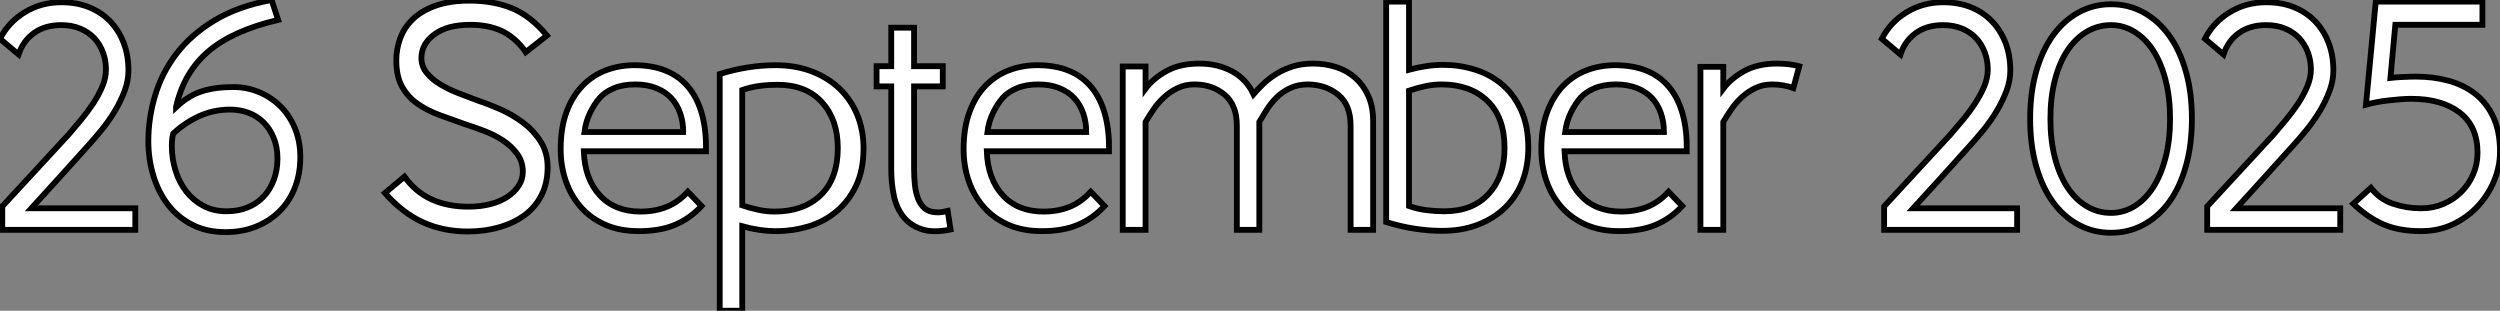 <?xml version="1.0" standalone="no"?>
<svg xmlns="http://www.w3.org/2000/svg" viewBox="1.12 -39.48 429.4 53.37"><rect x="1.12" y="-39.48" width="429.4" height="53.37" fill="#808080" stroke="none"/><path d="M1.51 0L1.51-4.03L12.94-16.41Q13.94-17.58 15.06-18.93Q16.18-20.27 17.14-21.73Q18.09-23.18 18.70-24.64Q19.32-26.10 19.32-27.55L19.32-27.55Q19.32-29.12 18.79-30.52Q18.26-31.92 17.28-32.96Q16.30-33.99 14.87-34.58Q13.44-35.17 11.65-35.17L11.65-35.17Q8.85-35.17 6.97-33.82Q5.10-32.48 4.31-30.13L4.31-30.13L1.12-32.82Q2.58-35.67 5.38-37.38Q8.18-39.09 11.65-39.09L11.65-39.09Q14.34-39.09 16.46-38.22Q18.59-37.35 20.08-35.78Q21.56-34.22 22.37-32.09Q23.18-29.96 23.18-27.38L23.18-27.38Q23.18-25.59 22.51-23.83Q21.84-22.06 20.83-20.38Q19.82-18.70 18.59-17.19Q17.36-15.68 16.24-14.45L16.24-14.45L11.03-8.68L6.50-3.70L24.36-3.70L24.36 0L1.51 0ZM26.60-15.29L26.60-15.29Q26.60-19.15 27.75-23.04Q28.90-26.94 31.42-30.24Q33.94-33.54 37.97-35.98Q42-38.42 47.77-39.48L47.77-39.48L48.89-36.06Q41.05-34.22 36.88-30.63Q32.70-27.05 31.36-21.11L31.36-21.11L31.36-21.06Q33.43-23.02 35.70-23.77Q37.97-24.53 41.22-24.53L41.22-24.53Q43.46-24.53 45.53-23.69Q47.60-22.85 49.20-21.31Q50.79-19.77 51.74-17.53Q52.70-15.29 52.70-12.49L52.70-12.49Q52.70-9.69 51.80-7.34Q50.90-4.98 49.22-3.28Q47.54-1.57 45.16-0.59Q42.78 0.39 39.87 0.39L39.87 0.39Q36.68 0.39 34.22-0.84Q31.75-2.07 30.07-4.20Q28.39-6.33 27.50-9.18Q26.60-12.04 26.60-15.29ZM30.63-14.45L30.63-14.45Q30.63-12.21 31.28-10.16Q31.92-8.12 33.12-6.58Q34.33-5.04 36.06-4.12Q37.80-3.19 40.04-3.19L40.04-3.19Q42.06-3.19 43.68-3.86Q45.30-4.54 46.42-5.74Q47.54-6.94 48.16-8.62Q48.78-10.30 48.78-12.26L48.78-12.26Q48.78-14.22 48.13-15.79Q47.49-17.36 46.40-18.45Q45.30-19.54 43.82-20.10Q42.34-20.66 40.66-20.66L40.66-20.66Q37.80-20.66 35.31-19.52Q32.82-18.37 30.86-16.52L30.86-16.52Q30.74-16.07 30.69-15.54Q30.63-15.01 30.63-14.45Z" fill="white" stroke="black" transform="scale(1,1)"/><path d="M91.42-30.52L91.20-30.86Q89.41-33.21 87.17-34.22Q84.93-35.22 81.90-35.22L81.90-35.22Q77.93-35.22 75.72-33.57Q73.50-31.92 73.50-29.51L73.50-29.51Q73.50-28.06 74.43-26.94Q75.35-25.82 76.81-24.95Q78.26-24.08 80.03-23.41Q81.79-22.74 83.42-22.12L83.42-22.12Q84.98-21.62 87.03-20.72Q89.07-19.82 90.89-18.48Q92.71-17.14 93.94-15.23Q95.18-13.33 95.18-10.75L95.18-10.75Q95.18-8.06 94.14-5.99Q93.10-3.92 91.26-2.55Q89.41-1.18 86.89-0.45Q84.37 0.28 81.46 0.28L81.46 0.28Q77.26 0.28 73.78-1.29Q70.31-2.86 67.23-6.33L67.23-6.33L70.59-9.13Q72.55-6.44 75.30-5.21Q78.04-3.98 81.57-3.98L81.57-3.98Q83.64-3.98 85.35-4.42Q87.06-4.87 88.29-5.68Q89.52-6.50 90.22-7.59Q90.92-8.68 90.92-9.97L90.92-9.97Q90.92-11.70 89.97-13.02Q89.02-14.34 87.56-15.32Q86.10-16.30 84.26-17.00Q82.41-17.70 80.67-18.26L80.67-18.26Q78.60-18.98 76.56-19.74Q74.51-20.50 72.86-21.64Q71.21-22.79 70.20-24.56Q69.19-26.32 69.19-29.12L69.19-29.12Q69.19-31.14 69.89-32.98Q70.59-34.83 72.10-36.26Q73.62-37.69 76.02-38.53Q78.43-39.37 81.79-39.37L81.79-39.37Q85.82-39.37 89.02-38.08Q92.21-36.79 95.06-33.38L95.06-33.38L91.42-30.52ZM119.26-6.55L121.61-4.09Q119.65-1.96 117.07-0.87Q114.50 0.22 110.86 0.22L110.86 0.22Q107.50 0.22 104.98-0.92Q102.46-2.07 100.78-4.03Q99.10-5.99 98.26-8.51Q97.42-11.03 97.42-13.83L97.42-13.83Q97.42-17.53 98.42-20.24Q99.43-22.96 101.17-24.75Q102.90-26.54 105.20-27.41Q107.50-28.28 110.07-28.28L110.07-28.28Q116.23-28.28 119.37-24.50Q122.50-20.72 122.39-13.50L122.39-13.50L101.39-13.50Q101.56-8.74 104.14-5.94Q106.71-3.14 111.14-3.14L111.14-3.14Q113.60-3.14 115.62-3.95Q117.63-4.76 119.26-6.55L119.26-6.55ZM101.50-16.80L118.47-16.80Q118.47-18.54 117.94-20.05Q117.41-21.56 116.43-22.62Q115.45-23.69 113.88-24.33Q112.31-24.98 110.24-24.98L110.24-24.98Q108.11-24.98 106.57-24.33Q105.03-23.69 104.14-22.68Q103.24-21.67 102.48-20.13Q101.73-18.59 101.50-16.80L101.50-16.80ZM128.61-0.62L128.61 13.89L124.74 13.89L124.74-26.77Q129.62-28.28 134.32-28.28L134.32-28.28Q137.74-28.28 140.54-27.22Q143.34-26.15 145.32-24.25Q147.31-22.34 148.38-19.71Q149.44-17.08 149.44-14L149.44-14Q149.44-10.25 148.15-7.56Q146.86-4.87 144.76-3.14Q142.66-1.40 139.98-0.59Q137.29 0.22 134.49 0.22L134.49 0.22Q132.98 0.22 131.52 0Q130.06-0.22 128.61-0.62L128.61-0.62ZM145.02-14.06L145.02-14.06Q145.02-18.93 142.30-21.92Q139.58-24.92 134.66-24.92L134.66-24.92Q133.09-24.92 131.58-24.72Q130.06-24.53 128.61-24.02L128.61-24.02L128.61-4.20Q129.95-3.75 131.38-3.44Q132.81-3.14 134.15-3.14L134.15-3.14Q139.14-3.14 142.08-5.96Q145.02-8.79 145.02-14.06ZM154.20-10.36L154.20-24.64L151.68-24.64L151.68-28.11L154.20-28.11L154.20-34.72L158.12-34.72L158.12-28.11L163.05-28.11L163.05-24.64L158.12-24.64L158.12-10.47Q158.12-9.02 158.26-7.73Q158.40-6.44 158.79-5.40Q159.18-4.37 159.91-3.72Q160.64-3.08 161.82-3.02L161.82-3.02Q162.43-2.97 162.94-3.05Q163.44-3.14 163.89-3.25L163.89-3.25L164.39-0.06Q161.37 0.56 159.41-0.11Q157.45-0.78 156.27-2.27Q155.10-3.75 154.65-5.88Q154.20-8.01 154.20-10.36L154.20-10.36ZM188.47-6.55L190.82-4.09Q188.86-1.96 186.29-0.87Q183.71 0.22 180.07 0.22L180.07 0.22Q176.71 0.22 174.19-0.92Q171.67-2.07 169.99-4.03Q168.31-5.99 167.47-8.51Q166.63-11.03 166.63-13.83L166.63-13.83Q166.63-17.53 167.64-20.24Q168.65-22.96 170.38-24.75Q172.12-26.54 174.42-27.41Q176.71-28.28 179.29-28.28L179.29-28.28Q185.45-28.28 188.58-24.50Q191.72-20.72 191.61-13.50L191.61-13.50L170.61-13.50Q170.78-8.74 173.35-5.94Q175.93-3.14 180.35-3.14L180.35-3.14Q182.82-3.14 184.83-3.95Q186.85-4.76 188.47-6.55L188.47-6.55ZM170.72-16.80L187.69-16.80Q187.69-18.54 187.16-20.05Q186.62-21.56 185.64-22.62Q184.66-23.69 183.10-24.33Q181.53-24.98 179.46-24.98L179.46-24.98Q177.33-24.98 175.79-24.33Q174.25-23.69 173.35-22.68Q172.46-21.67 171.70-20.13Q170.94-18.59 170.72-16.80L170.72-16.80ZM236.97 0L233.10 0L233.10-17.92Q233.10-21.45 231.00-23.18Q228.90-24.92 225.82-24.98L225.82-24.98Q224.03-24.98 222.69-24.33Q221.34-23.69 220.36-22.71Q219.38-21.73 218.68-20.61Q217.98-19.49 217.42-18.54L217.42-18.54L217.42 0L213.56 0L213.56-17.92Q213.56-21.45 211.46-23.21Q209.36-24.98 206.28-24.98L206.28-24.98Q204.66-24.98 203.34-24.33Q202.02-23.69 200.99-22.71Q199.95-21.73 199.20-20.61Q198.44-19.49 197.88-18.54L197.88-18.54L197.88 0L193.96 0L193.96-28.06L197.88-28.06L197.88-24.25Q199.22-26.04 201.52-27.30Q203.82-28.56 207.12-28.56L207.12-28.56Q210.26-28.56 212.72-27.24Q215.18-25.93 216.42-23.30L216.42-23.30Q217.14-24.14 218.10-25.06Q219.05-25.98 220.31-26.77Q221.57-27.55 223.14-28.06Q224.70-28.56 226.66-28.56L226.66-28.56Q228.79-28.56 230.67-27.94Q232.54-27.33 233.94-26.07Q235.34-24.81 236.16-22.96Q236.97-21.11 236.97-18.70L236.97-18.70L236.97 0ZM243.13-39.20L243.13-27.50Q244.58-27.89 246.04-28.11Q247.50-28.34 249.01-28.34L249.01-28.34Q251.81-28.34 254.44-27.52Q257.07-26.71 259.12-24.98Q261.16-23.24 262.39-20.55Q263.62-17.86 263.62-14.11L263.62-14.11Q263.62-10.98 262.62-8.37Q261.61-5.77 259.68-3.86Q257.74-1.96 255.00-0.90Q252.26 0.17 248.84 0.17L248.84 0.17Q244.08 0.17 239.21-1.34L239.21-1.34L239.21-39.20L243.13-39.20ZM259.54-14.06L259.54-14.06Q259.54-19.32 256.60-22.15Q253.66-24.98 248.67-24.98L248.67-24.98Q247.33-24.98 245.90-24.67Q244.47-24.36 243.13-23.91L243.13-23.91L243.13-4.09Q244.58-3.58 246.10-3.39Q247.61-3.19 249.18-3.19L249.18-3.19Q254.10-3.19 256.82-6.19Q259.54-9.18 259.54-14.06ZM287.70-6.55L290.06-4.09Q288.10-1.96 285.52-0.87Q282.94 0.22 279.30 0.22L279.30 0.22Q275.94 0.22 273.42-0.92Q270.90-2.07 269.22-4.03Q267.54-5.99 266.70-8.51Q265.86-11.03 265.86-13.83L265.86-13.83Q265.86-17.53 266.87-20.24Q267.88-22.96 269.62-24.75Q271.35-26.54 273.65-27.41Q275.94-28.28 278.52-28.28L278.52-28.28Q284.68-28.28 287.82-24.50Q290.95-20.72 290.84-13.50L290.84-13.50L269.84-13.50Q270.01-8.74 272.58-5.94Q275.16-3.14 279.58-3.14L279.58-3.14Q282.05-3.14 284.06-3.95Q286.08-4.76 287.70-6.55L287.70-6.55ZM269.95-16.80L286.92-16.80Q286.92-18.54 286.39-20.05Q285.86-21.56 284.88-22.62Q283.90-23.69 282.33-24.33Q280.76-24.98 278.69-24.98L278.69-24.98Q276.56-24.98 275.02-24.33Q273.48-23.69 272.58-22.68Q271.69-21.67 270.93-20.13Q270.18-18.59 269.95-16.80L269.95-16.80ZM310.16-28.11L309.15-24.36Q308.42-24.64 307.42-24.81Q306.41-24.98 305.51-24.98L305.51-24.98Q303.89-24.98 302.57-24.33Q301.26-23.69 300.22-22.71Q299.18-21.73 298.43-20.61Q297.67-19.49 297.11-18.54L297.11-18.54L297.11 0L293.19 0L293.19-28L297.11-28L297.11-24.25Q298.46-26.04 300.75-27.30Q303.05-28.56 306.35-28.56L306.35-28.56Q307.30-28.56 308.31-28.45Q309.32-28.34 310.16-28.11L310.16-28.11Z" fill="white" stroke="black" transform="scale(1,1)"/><path d="M324.74 0L324.74-4.03L336.16-16.41Q337.17-17.58 338.29-18.93Q339.41-20.27 340.36-21.73Q341.31-23.18 341.93-24.64Q342.54-26.10 342.54-27.55L342.54-27.55Q342.54-29.12 342.01-30.52Q341.48-31.92 340.50-32.96Q339.52-33.99 338.09-34.58Q336.66-35.17 334.87-35.17L334.87-35.17Q332.07-35.17 330.20-33.82Q328.32-32.48 327.54-30.13L327.54-30.13L324.34-32.82Q325.80-35.67 328.60-37.38Q331.40-39.09 334.87-39.09L334.87-39.09Q337.56-39.09 339.69-38.22Q341.82-37.35 343.30-35.78Q344.78-34.22 345.60-32.09Q346.41-29.96 346.41-27.38L346.41-27.38Q346.41-25.59 345.74-23.83Q345.06-22.06 344.06-20.38Q343.05-18.70 341.82-17.19Q340.58-15.68 339.46-14.45L339.46-14.45L334.26-8.68L329.72-3.70L347.58-3.70L347.58 0L324.74 0ZM363.71 0.50L363.71 0.50Q360.69 0.50 358.14-0.87Q355.59-2.24 353.74-4.76Q351.90-7.28 350.86-10.92Q349.82-14.56 349.82-19.10L349.82-19.10Q349.82-23.58 350.86-27.22Q351.90-30.86 353.74-33.40Q355.59-35.95 358.14-37.35Q360.69-38.75 363.71-38.75L363.71-38.75Q366.74-38.75 369.28-37.35Q371.83-35.95 373.68-33.40Q375.53-30.86 376.56-27.22Q377.60-23.58 377.60-19.10L377.60-19.10Q377.60-14.56 376.56-10.92Q375.53-7.28 373.68-4.76Q371.83-2.24 369.28-0.87Q366.74 0.50 363.71 0.50ZM363.71-2.91L363.71-2.91Q365.84-2.91 367.69-4.03Q369.54-5.15 370.91-7.25Q372.28-9.35 373.06-12.35Q373.85-15.34 373.85-19.10L373.85-19.10Q373.85-22.79 373.06-25.79Q372.28-28.78 370.91-30.86Q369.54-32.93 367.69-34.05Q365.84-35.17 363.71-35.17L363.71-35.17Q361.47-35.17 359.57-34.05Q357.66-32.93 356.26-30.86Q354.86-28.78 354.08-25.79Q353.30-22.79 353.30-19.10L353.30-19.10Q353.30-15.34 354.08-12.35Q354.86-9.35 356.26-7.25Q357.66-5.15 359.57-4.03Q361.47-2.91 363.71-2.91ZM380.23 0L380.23-4.03L391.66-16.41Q392.66-17.58 393.78-18.93Q394.90-20.27 395.86-21.73Q396.81-23.18 397.42-24.64Q398.04-26.10 398.04-27.55L398.04-27.55Q398.04-29.12 397.51-30.52Q396.98-31.92 396.00-32.96Q395.02-33.99 393.59-34.58Q392.16-35.17 390.37-35.17L390.37-35.17Q387.57-35.17 385.69-33.82Q383.82-32.48 383.03-30.13L383.03-30.13L379.84-32.82Q381.30-35.67 384.10-37.38Q386.90-39.09 390.37-39.09L390.37-39.09Q393.06-39.09 395.18-38.22Q397.31-37.35 398.80-35.78Q400.28-34.22 401.09-32.09Q401.90-29.96 401.90-27.38L401.90-27.38Q401.90-25.59 401.23-23.83Q400.56-22.06 399.55-20.38Q398.54-18.70 397.31-17.19Q396.08-15.68 394.96-14.45L394.96-14.45L389.75-8.68L385.22-3.70L403.08-3.70L403.08 0L380.23 0ZM430.52-13.44L430.52-13.44Q430.52-10.86 429.51-8.43Q428.50-5.99 426.71-4.06Q424.92-2.13 422.43-0.95Q419.94 0.22 416.97 0.22L416.97 0.22Q413.16 0.22 410.47-0.95Q407.78-2.13 405.32-4.48L405.32-4.48L408.34-7.22Q409.86-5.26 412.15-4.48Q414.45-3.70 416.97-3.70L416.97-3.70Q419.04-3.70 420.80-4.45Q422.57-5.21 423.86-6.50Q425.14-7.78 425.90-9.52Q426.66-11.26 426.66-13.22L426.66-13.22Q426.66-17.81 423.58-20.16Q420.50-22.51 415.29-22.51L415.29-22.51Q414.45-22.51 413.41-22.43Q412.38-22.34 411.34-22.23Q410.30-22.12 409.30-21.92Q408.29-21.73 407.50-21.50L407.50-21.50L409.18-39.20L427.50-39.20L427.50-35.22L412.54-35.22L411.70-26.10Q412.66-26.21 413.92-26.26Q415.18-26.32 416.13-26.32L416.13-26.32Q419.04-26.32 421.64-25.62Q424.25-24.92 426.24-23.38Q428.22-21.84 429.37-19.38Q430.52-16.91 430.52-13.44Z" fill="white" stroke="black" transform="scale(1,1)"/></svg>